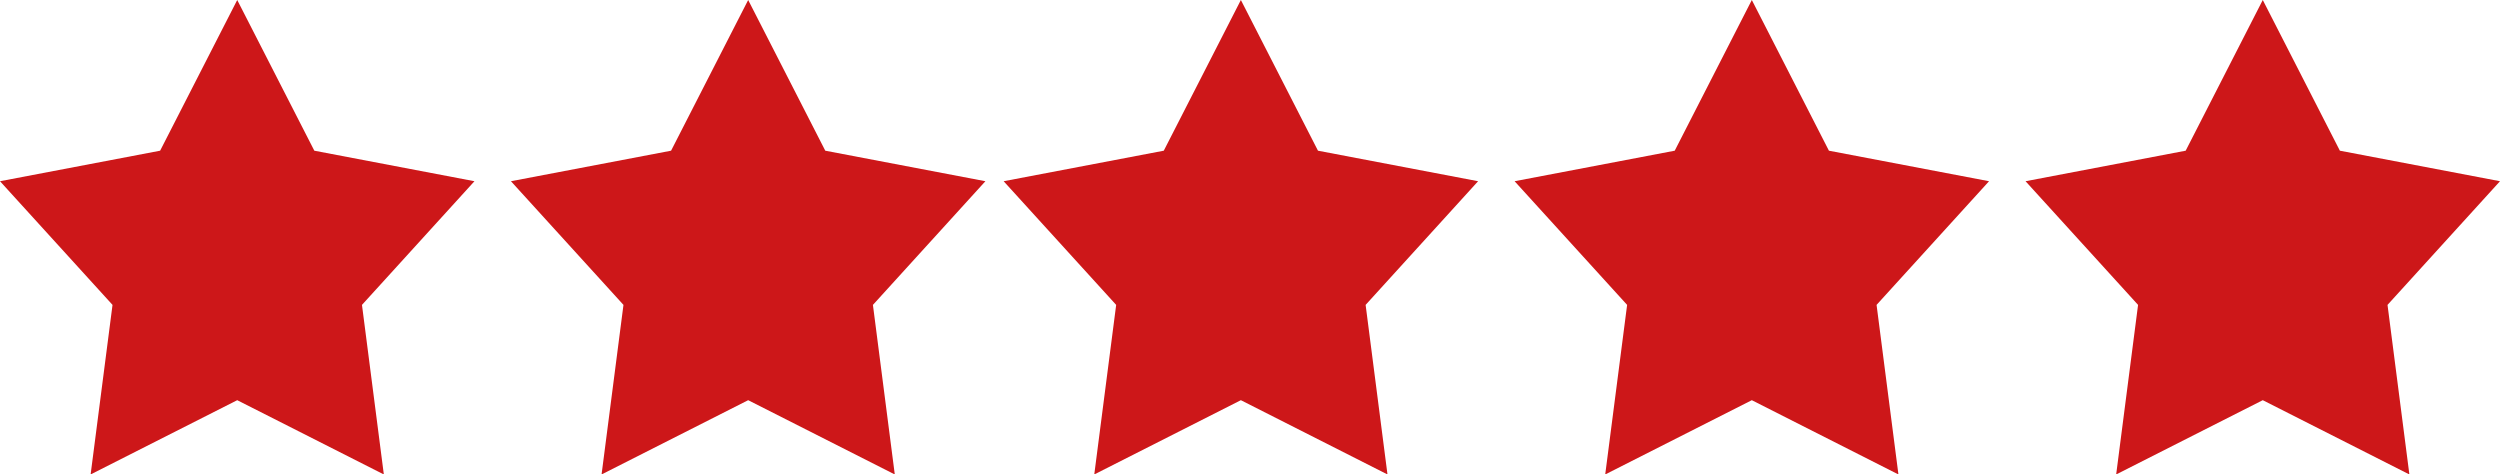 <?xml version="1.0" encoding="UTF-8"?> <svg xmlns="http://www.w3.org/2000/svg" width="137" height="26" viewBox="0 0 137 26"><g id="Group_24668" data-name="Group 24668" transform="translate(-706 -97)"><path id="Polygon_7" data-name="Polygon 7" d="M13,0l4.225,8.258L26,9.931l-6.164,6.777L21.034,26,13,21.93,4.966,26l1.2-9.292L0,9.931,8.775,8.258Z" transform="translate(706 97)" fill="#cd1719"></path><path id="Polygon_8" data-name="Polygon 8" d="M13,0l4.225,8.258L26,9.931l-6.164,6.777L21.034,26,13,21.93,4.966,26l1.2-9.292L0,9.931,8.775,8.258Z" transform="translate(734 97)" fill="#cd1719"></path><path id="Polygon_9" data-name="Polygon 9" d="M13,0l4.225,8.258L26,9.931l-6.164,6.777L21.034,26,13,21.93,4.966,26l1.2-9.292L0,9.931,8.775,8.258Z" transform="translate(761 97)" fill="#cd1719"></path><path id="Polygon_10" data-name="Polygon 10" d="M13,0l4.225,8.258L26,9.931l-6.164,6.777L21.034,26,13,21.93,4.966,26l1.2-9.292L0,9.931,8.775,8.258Z" transform="translate(789 97)" fill="#cd1719"></path><path id="Polygon_11" data-name="Polygon 11" d="M13,0l4.225,8.258L26,9.931l-6.164,6.777L21.034,26,13,21.93,4.966,26l1.2-9.292L0,9.931,8.775,8.258Z" transform="translate(817 97)" fill="#cd1719"></path></g></svg> 